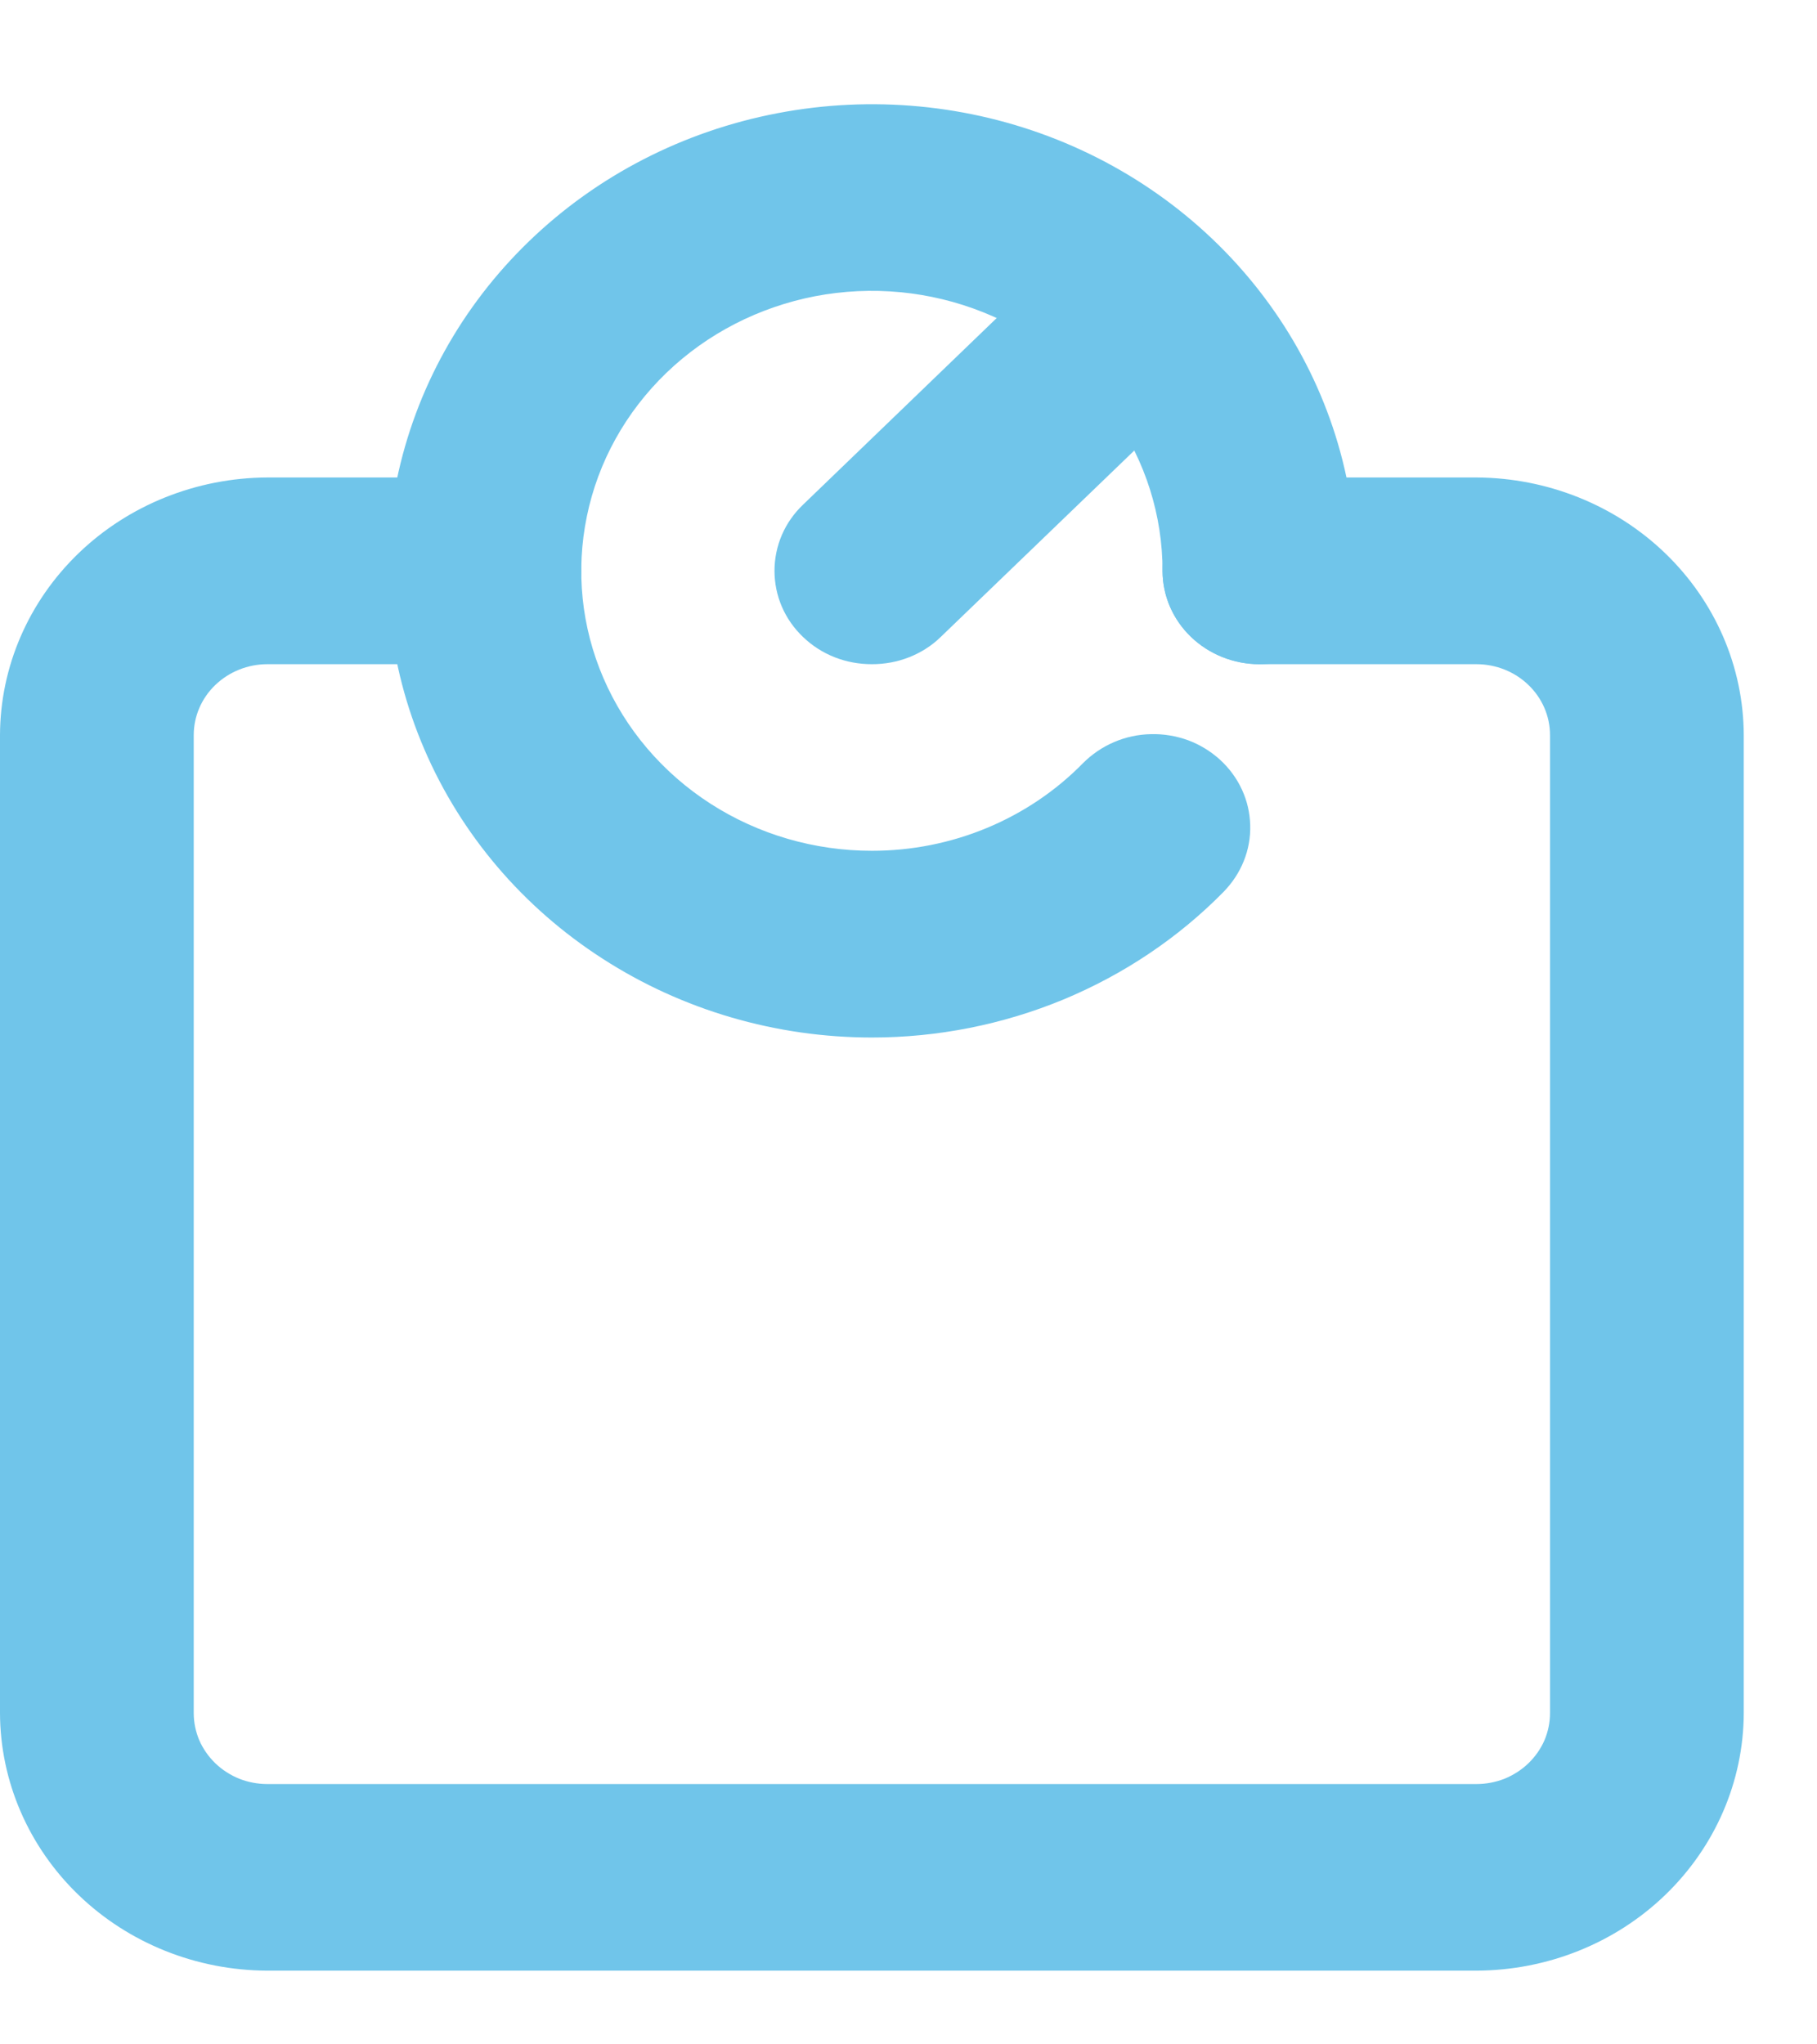 <?xml version="1.0" encoding="UTF-8"?> <svg xmlns="http://www.w3.org/2000/svg" width="16" height="18" viewBox="0 0 16 18" fill="none"> <path d="M13.001 17.351H2.354C1.731 17.349 1.133 17.11 0.692 16.685C0.251 16.26 0.002 15.684 0 15.084V6.472C0.002 5.871 0.251 5.296 0.692 4.871C1.133 4.446 1.731 4.207 2.354 4.204H4.265C4.492 4.204 4.709 4.291 4.869 4.445C5.028 4.599 5.118 4.808 5.118 5.026C5.118 5.244 5.028 5.453 4.869 5.607C4.709 5.761 4.492 5.848 4.265 5.848H2.354C2.183 5.848 2.018 5.914 1.896 6.031C1.774 6.148 1.706 6.307 1.706 6.472V15.084C1.706 15.166 1.723 15.247 1.755 15.323C1.788 15.398 1.836 15.467 1.896 15.525C1.956 15.583 2.028 15.629 2.106 15.661C2.185 15.692 2.269 15.708 2.354 15.708H13.001C13.086 15.708 13.17 15.692 13.249 15.661C13.327 15.629 13.399 15.583 13.459 15.525C13.519 15.467 13.567 15.398 13.6 15.323C13.632 15.247 13.649 15.166 13.649 15.084V6.472C13.649 6.307 13.581 6.148 13.459 6.031C13.338 5.914 13.173 5.848 13.001 5.848H11.09C10.864 5.848 10.647 5.761 10.487 5.607C10.327 5.453 10.237 5.244 10.237 5.026C10.237 4.808 10.327 4.599 10.487 4.445C10.647 4.291 10.864 4.204 11.09 4.204H13.001C13.624 4.207 14.222 4.446 14.663 4.871C15.104 5.296 15.353 5.871 15.355 6.472V15.084C15.353 15.684 15.104 16.26 14.663 16.685C14.222 17.11 13.624 17.349 13.001 17.351V17.351Z" fill="#70C5EA"></path> <path d="M7.678 9.135C6.834 9.135 6.009 8.894 5.308 8.442C4.606 7.991 4.06 7.349 3.737 6.598C3.414 5.848 3.33 5.022 3.494 4.225C3.659 3.428 4.065 2.696 4.662 2.121C5.258 1.546 6.018 1.155 6.845 0.997C7.673 0.838 8.53 0.919 9.31 1.23C10.089 1.541 10.755 2.068 11.224 2.744C11.693 3.419 11.943 4.214 11.943 5.026C11.943 5.244 11.853 5.453 11.693 5.607C11.533 5.761 11.316 5.848 11.09 5.848C10.864 5.848 10.647 5.761 10.487 5.607C10.327 5.453 10.237 5.244 10.237 5.026C10.237 4.539 10.087 4.062 9.805 3.657C9.524 3.251 9.125 2.935 8.657 2.749C8.189 2.562 7.675 2.513 7.178 2.608C6.682 2.704 6.226 2.938 5.868 3.283C5.51 3.628 5.266 4.067 5.168 4.545C5.069 5.023 5.119 5.519 5.313 5.969C5.507 6.42 5.835 6.805 6.256 7.076C6.677 7.347 7.171 7.491 7.678 7.491C8.026 7.491 8.37 7.423 8.69 7.29C9.01 7.157 9.298 6.963 9.537 6.719C9.615 6.641 9.707 6.578 9.81 6.534C9.912 6.49 10.023 6.466 10.135 6.464C10.247 6.461 10.358 6.48 10.463 6.518C10.567 6.557 10.663 6.616 10.744 6.69C10.825 6.764 10.891 6.854 10.936 6.952C10.982 7.051 11.006 7.157 11.009 7.265C11.012 7.373 10.993 7.481 10.952 7.582C10.912 7.682 10.851 7.774 10.774 7.853C10.376 8.258 9.895 8.58 9.363 8.801C8.83 9.021 8.257 9.135 7.678 9.135V9.135Z" fill="#70C5EA"></path> <path d="M7.678 5.848C7.565 5.848 7.454 5.828 7.35 5.787C7.246 5.746 7.152 5.686 7.072 5.609C6.992 5.533 6.928 5.442 6.885 5.342C6.842 5.242 6.82 5.135 6.82 5.026C6.82 4.918 6.842 4.81 6.885 4.71C6.928 4.61 6.992 4.519 7.072 4.443L8.778 2.799C8.939 2.645 9.157 2.558 9.384 2.558C9.611 2.558 9.829 2.645 9.989 2.799C10.15 2.954 10.24 3.164 10.24 3.383C10.24 3.602 10.15 3.811 9.989 3.966L8.283 5.609C8.204 5.686 8.109 5.746 8.005 5.787C7.901 5.828 7.79 5.848 7.678 5.848Z" fill="#70C5EA"></path> </svg> 